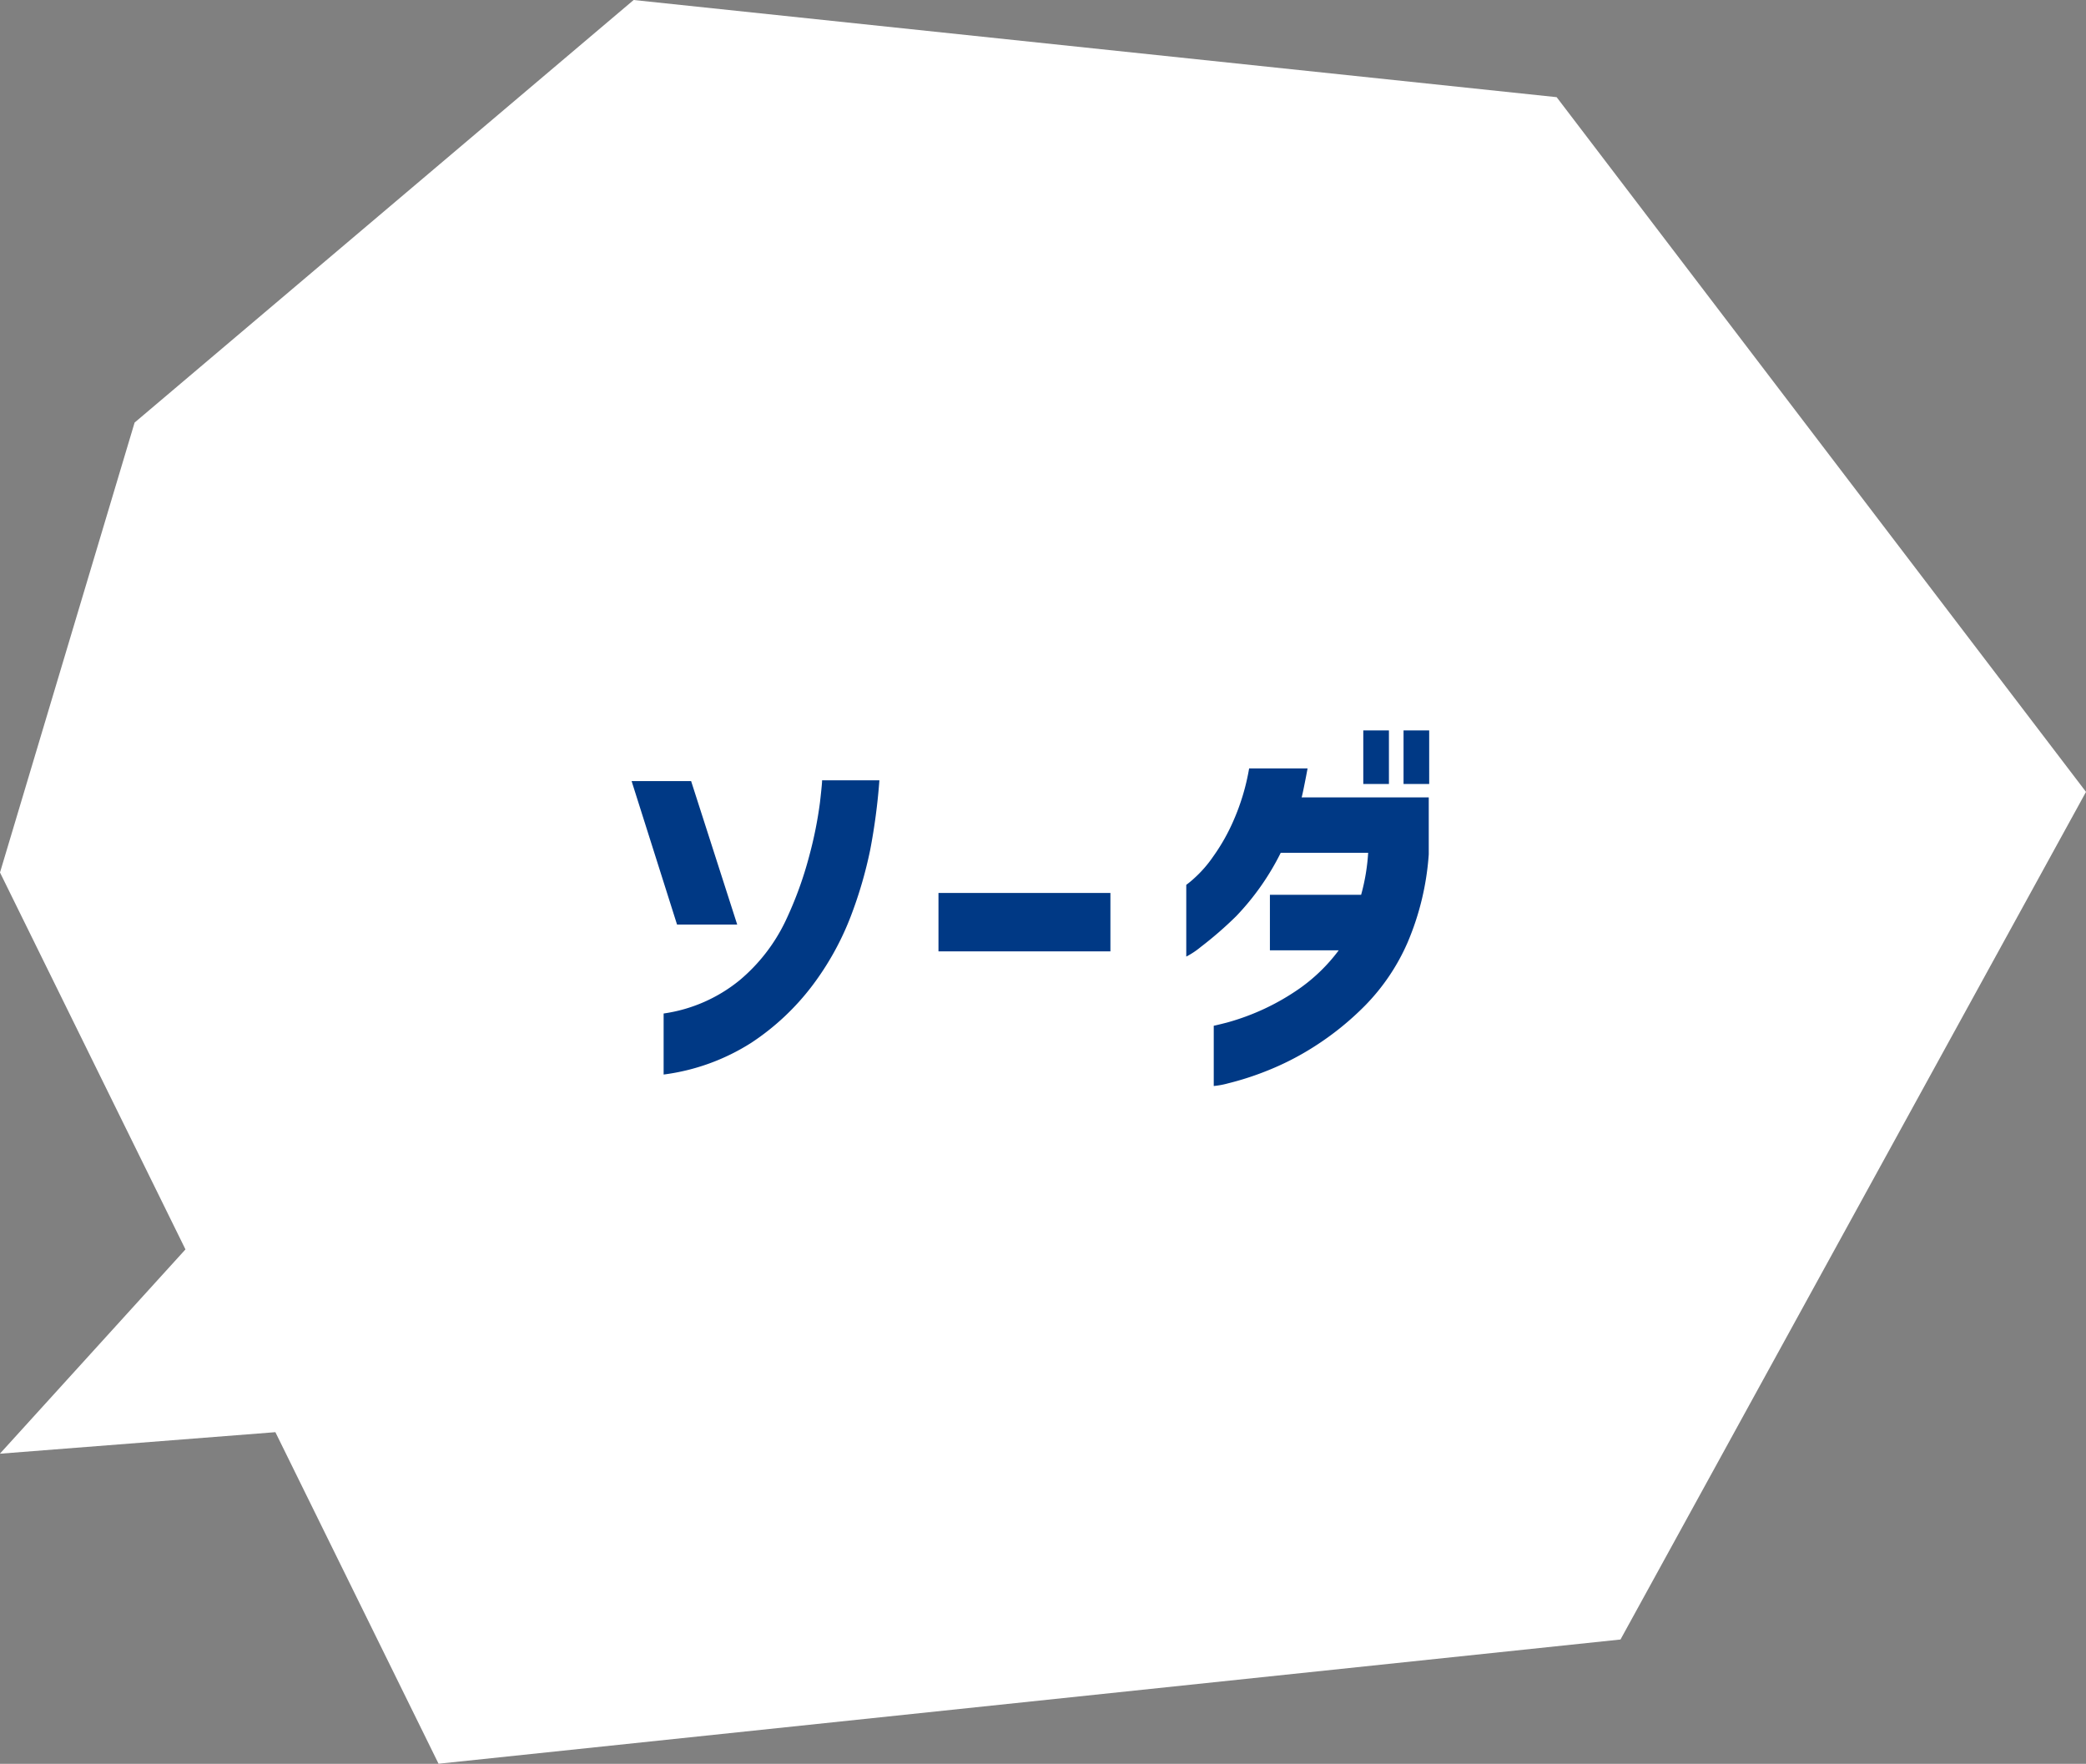 <svg xmlns="http://www.w3.org/2000/svg" width="192.78" height="163"><rect width="100%" height="100%" fill="#808080" stroke="none"/><path data-name="シェイプ 873 のコピー" d="M149.76 151.51L40.53 162.99l-15.08-30.64-25.46 1.99 17.15-18.88L0 80.63l12.44-41.58L58.56 0l85.3 8.98 48.92 64.2z" fill-rule="evenodd" fill="#fff"/><path d="M58.37 72.18l4.2 13.26h5.56l-4.26-13.26h-5.5zm11.07 24.18a22.788 22.788 0 0 0 5.64-5.29 26.21 26.21 0 0 0 3.54-6.38 39.349 39.349 0 0 0 1.8-6.15 56 56 0 0 0 .85-6.43h-5.3c.02.04-.04.72-.19 2.03a37.253 37.253 0 0 1-.98 4.91 34.473 34.473 0 0 1-2.21 6.07 16.308 16.308 0 0 1-4.23 5.46 14.3 14.3 0 0 1-7.03 3.08v5.64a19.765 19.765 0 0 0 8.11-2.94zm33.18-8.44v-5.4H86.73v5.4h15.89zm25.74-15.47V67.5h-2.37v4.95h2.37zm3.72 0V67.5h-2.37v4.95h2.37zm-16.64-1.44a20.585 20.585 0 0 1-1.43 4.79 18 18 0 0 1-1.89 3.35 11.218 11.218 0 0 1-1.72 1.98 8.543 8.543 0 0 1-.77.64v6.63a7.4 7.4 0 0 0 1.34-.89 34.9 34.9 0 0 0 3.27-2.84 23.722 23.722 0 0 0 4.12-5.86h8.08a18.729 18.729 0 0 1-.65 3.88h-8.43v5.13h6.36a15.974 15.974 0 0 1-3.61 3.52 21.776 21.776 0 0 1-6.73 3.16c-.78.2-1.18.29-1.21.29v5.57a7.714 7.714 0 0 0 1.34-.25 26.987 26.987 0 0 0 3.41-1.09 25.769 25.769 0 0 0 4.5-2.28 26.926 26.926 0 0 0 4.74-3.82 19.321 19.321 0 0 0 3.91-5.79 25.19 25.19 0 0 0 1.97-8.18v-5.26h-11.75c.02-.05.09-.34.2-.88s.23-1.14.35-1.8h-5.4z" fill="#003985" fill-rule="evenodd"/></svg>